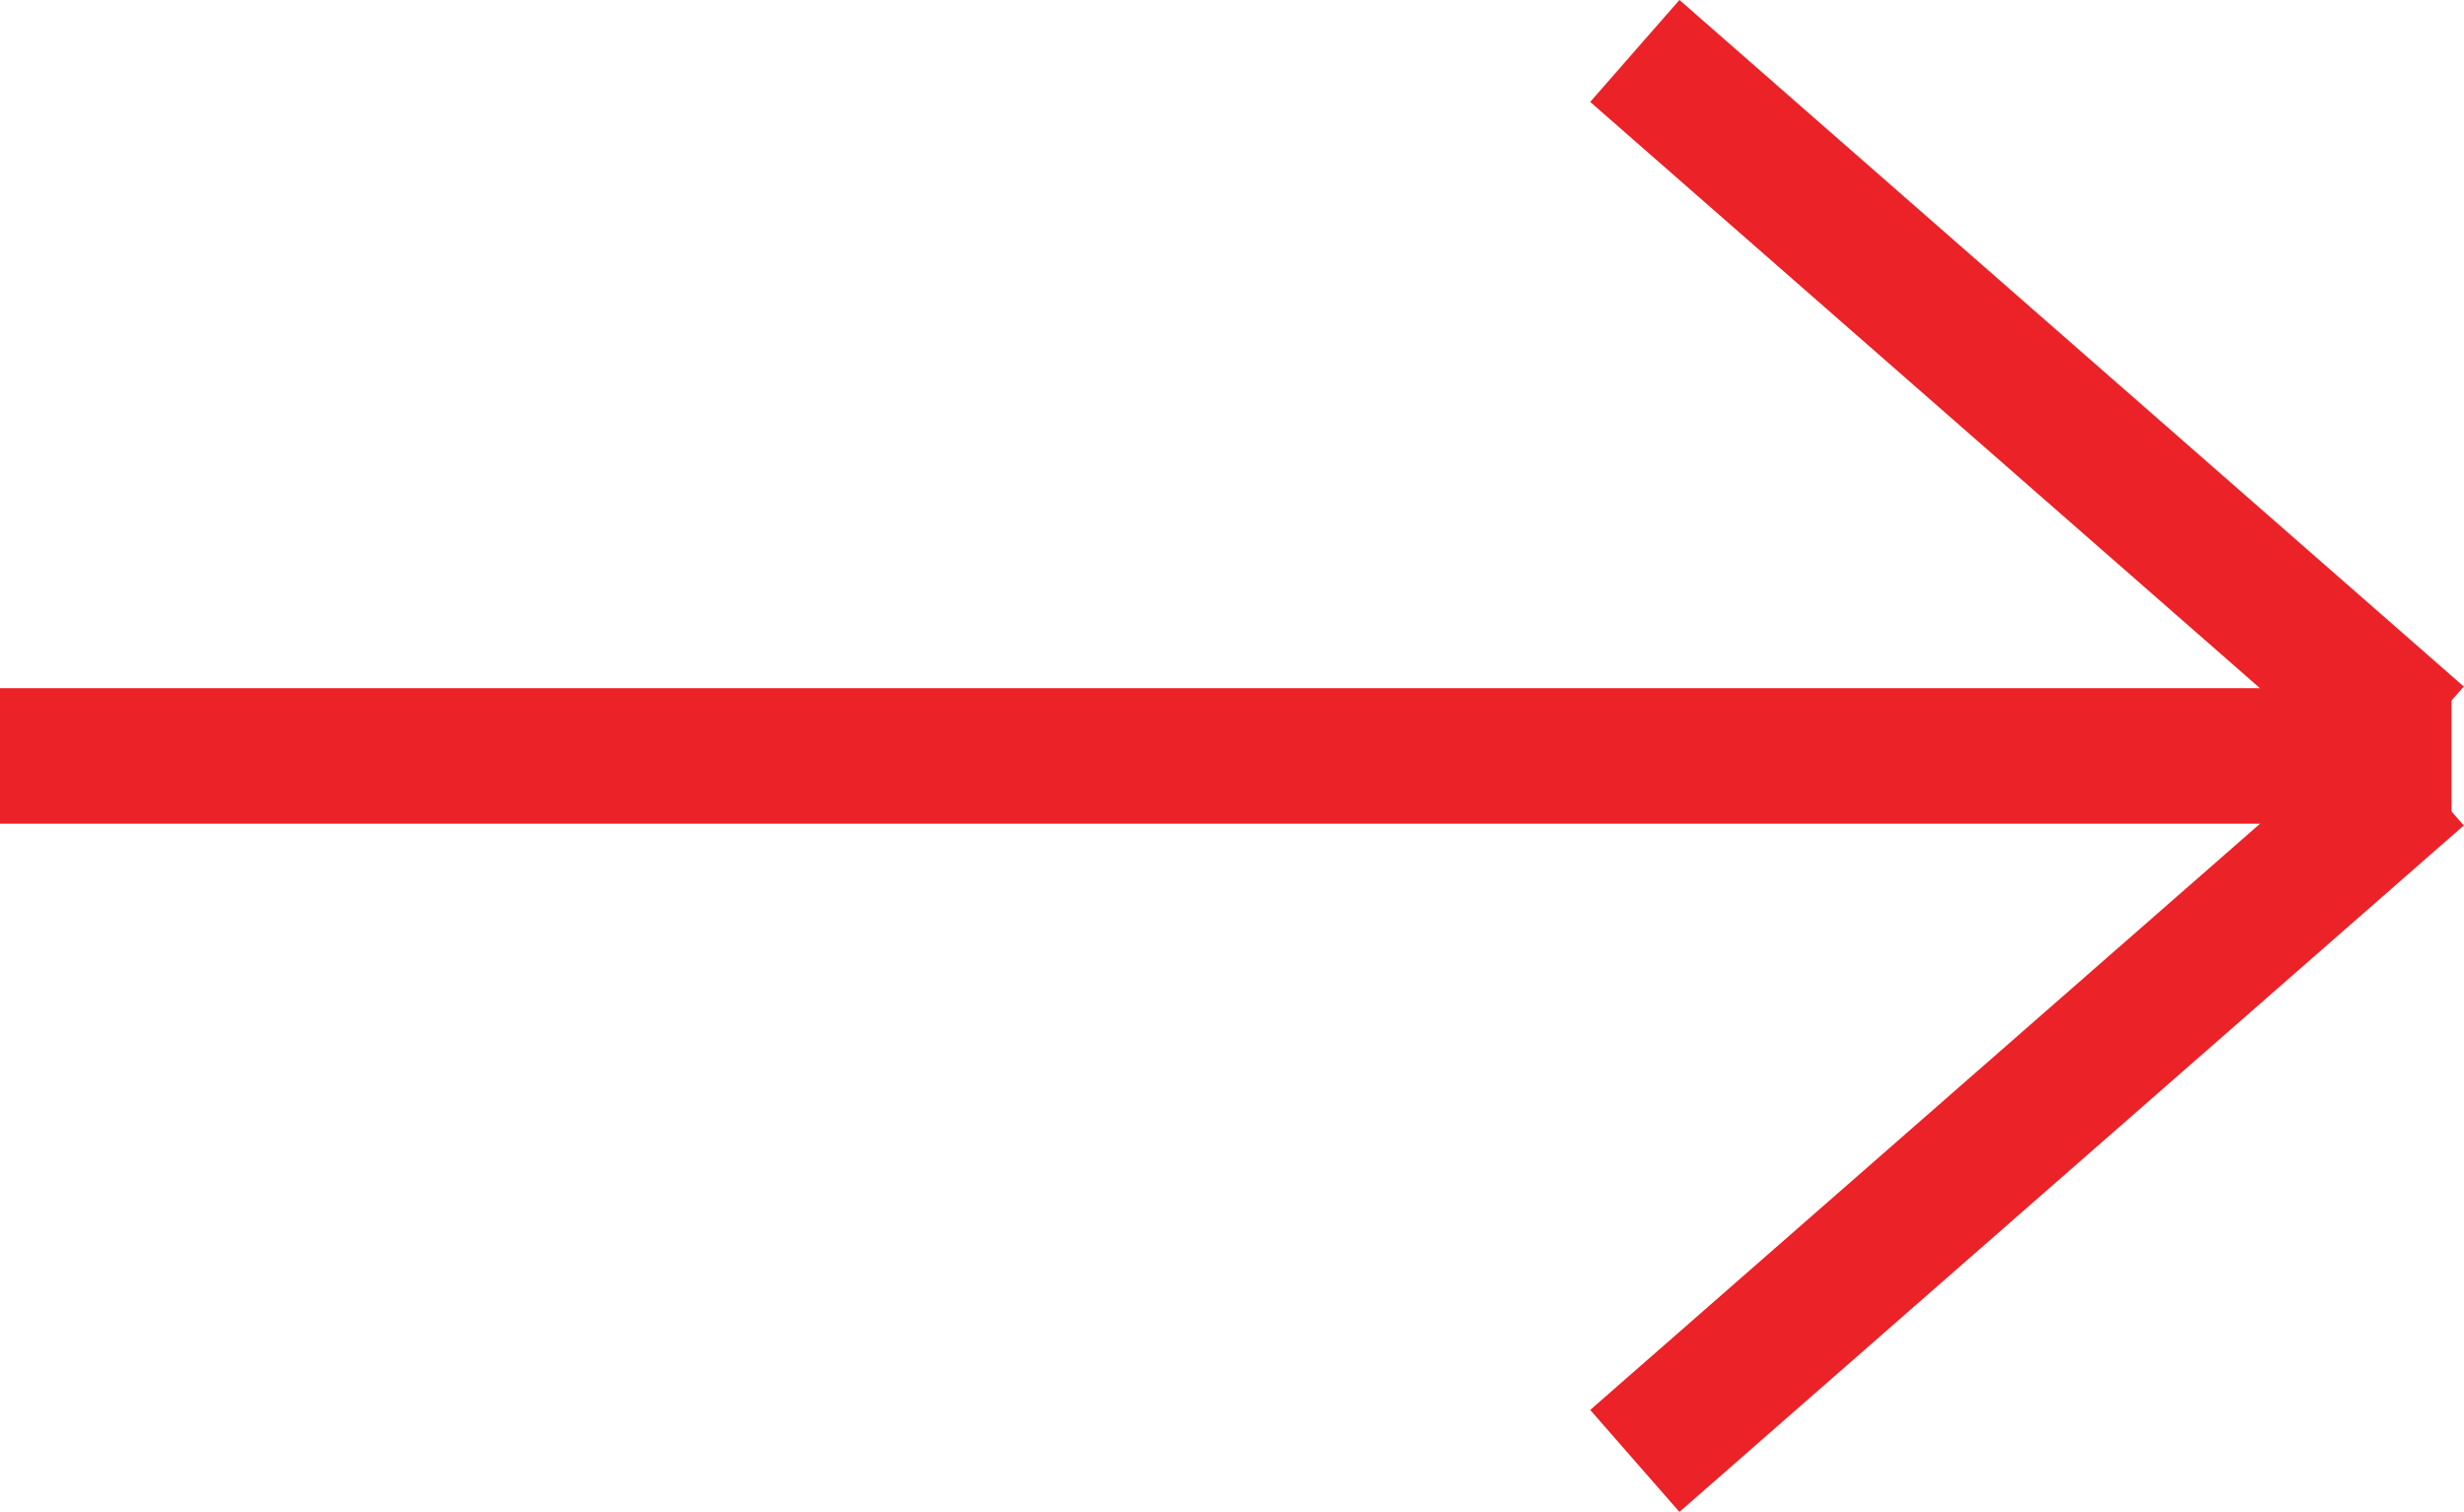 <?xml version="1.0" encoding="utf-8"?>
<!-- Generator: Adobe Illustrator 16.0.0, SVG Export Plug-In . SVG Version: 6.00 Build 0)  -->
<!DOCTYPE svg PUBLIC "-//W3C//DTD SVG 1.1//EN" "http://www.w3.org/Graphics/SVG/1.1/DTD/svg11.dtd">
<svg version="1.1" id="Layer_1" xmlns:x="http://ns.adobe.com/Extensibility/1.0/" xmlns:i="http://ns.adobe.com/AdobeIllustrator/10.0/" xmlns:graph="http://ns.adobe.com/Graphs/1.0/"
	 xmlns="http://www.w3.org/2000/svg" xmlns:xlink="http://www.w3.org/1999/xlink" x="0px" y="0px" width="18.186px"
	 height="11.158px" viewBox="0 0 18.186 11.158" enable-background="new 0 0 18.186 11.158" xml:space="preserve">
<line fill="none" stroke="#EB2227" x1="0" y1="5.579" x2="18.094" y2="5.579"/>
<line fill="none" stroke="#EB2227" x1="12.066" y1="0.376" x2="17.855" y2="5.443"/>
<line fill="none" stroke="#EB2227" x1="12.066" y1="10.782" x2="17.855" y2="5.716"/>
</svg>
